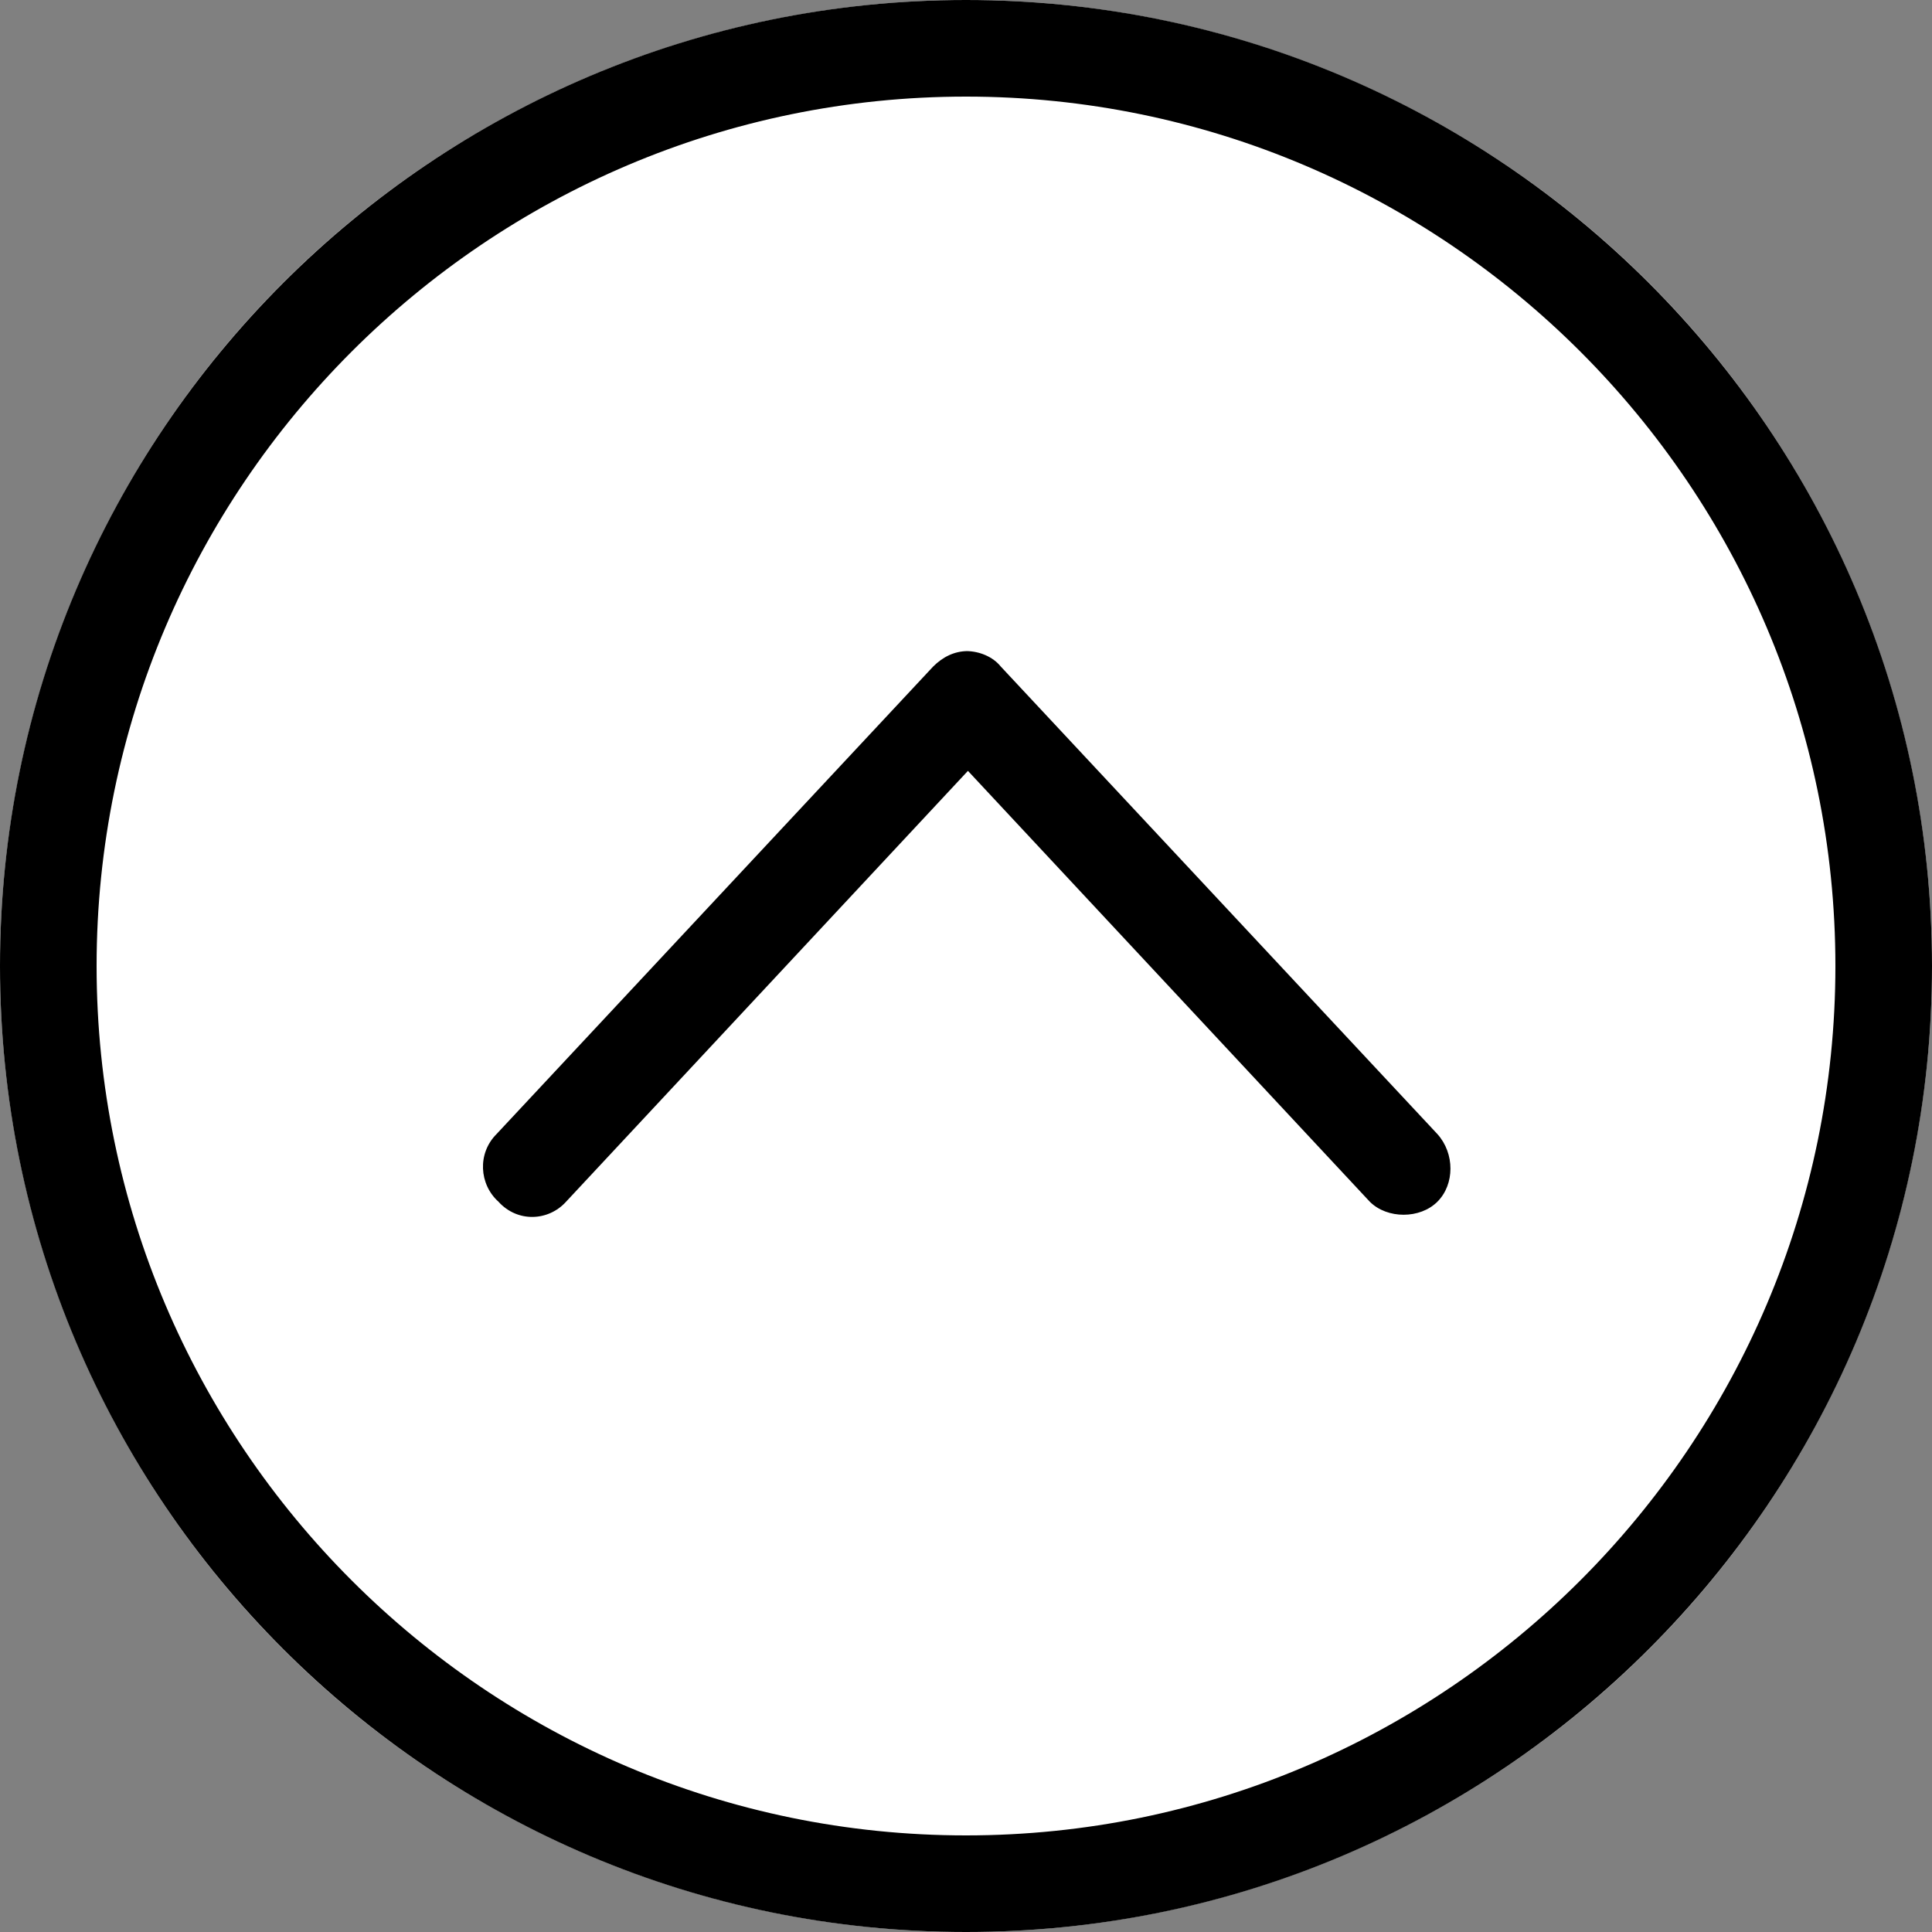 <?xml version="1.0" encoding="UTF-8"?>
<svg xmlns="http://www.w3.org/2000/svg" version="1.1" viewBox="0 0 100 100">
  <rect x="0" y="0" width="100" height="100" fill="#808080" stroke="none"/>
  <defs>
    <style>
      .cls-1 {
        fill: #fff;
      }
    </style>
  </defs>
  <!-- Generator: Adobe Illustrator 28.6.0, SVG Export Plug-In . SVG Version: 1.2.0 Build 709)  -->
  <g>
    <g id="_レイヤー_1" data-name="レイヤー_1">
      <circle class="cls-1" cx="50" cy="50" r="50"/>
      <g id="_レイヤー_1-2" data-name="_レイヤー_1">
        <g id="_レイヤー_1-2">
          <path d="M50,95c-24.8,0-45-20.2-45-45S25.2,5,50,5s45,20.2,45,45-20.2,45-45,45M50,100c27.6,0,50-22.4,50-50S77.6,0,50,0,0,22.4,0,50s22.4,50,50,50h0Z"/>
          <path d="M50,33.7c.7,0,1.4.3,1.8.8l22.6,24.2c.9,1,.9,2.6,0,3.5s-2.6.9-3.5,0l-20.8-22.3-20.8,22.3c-.9,1-2.5,1.1-3.5,0-1-.9-1.1-2.5-.1-3.5l22.6-24.2c.5-.5,1.1-.8,1.8-.8h-.1Z"/>
        </g>
      </g>
    </g>
  </g>
</svg>